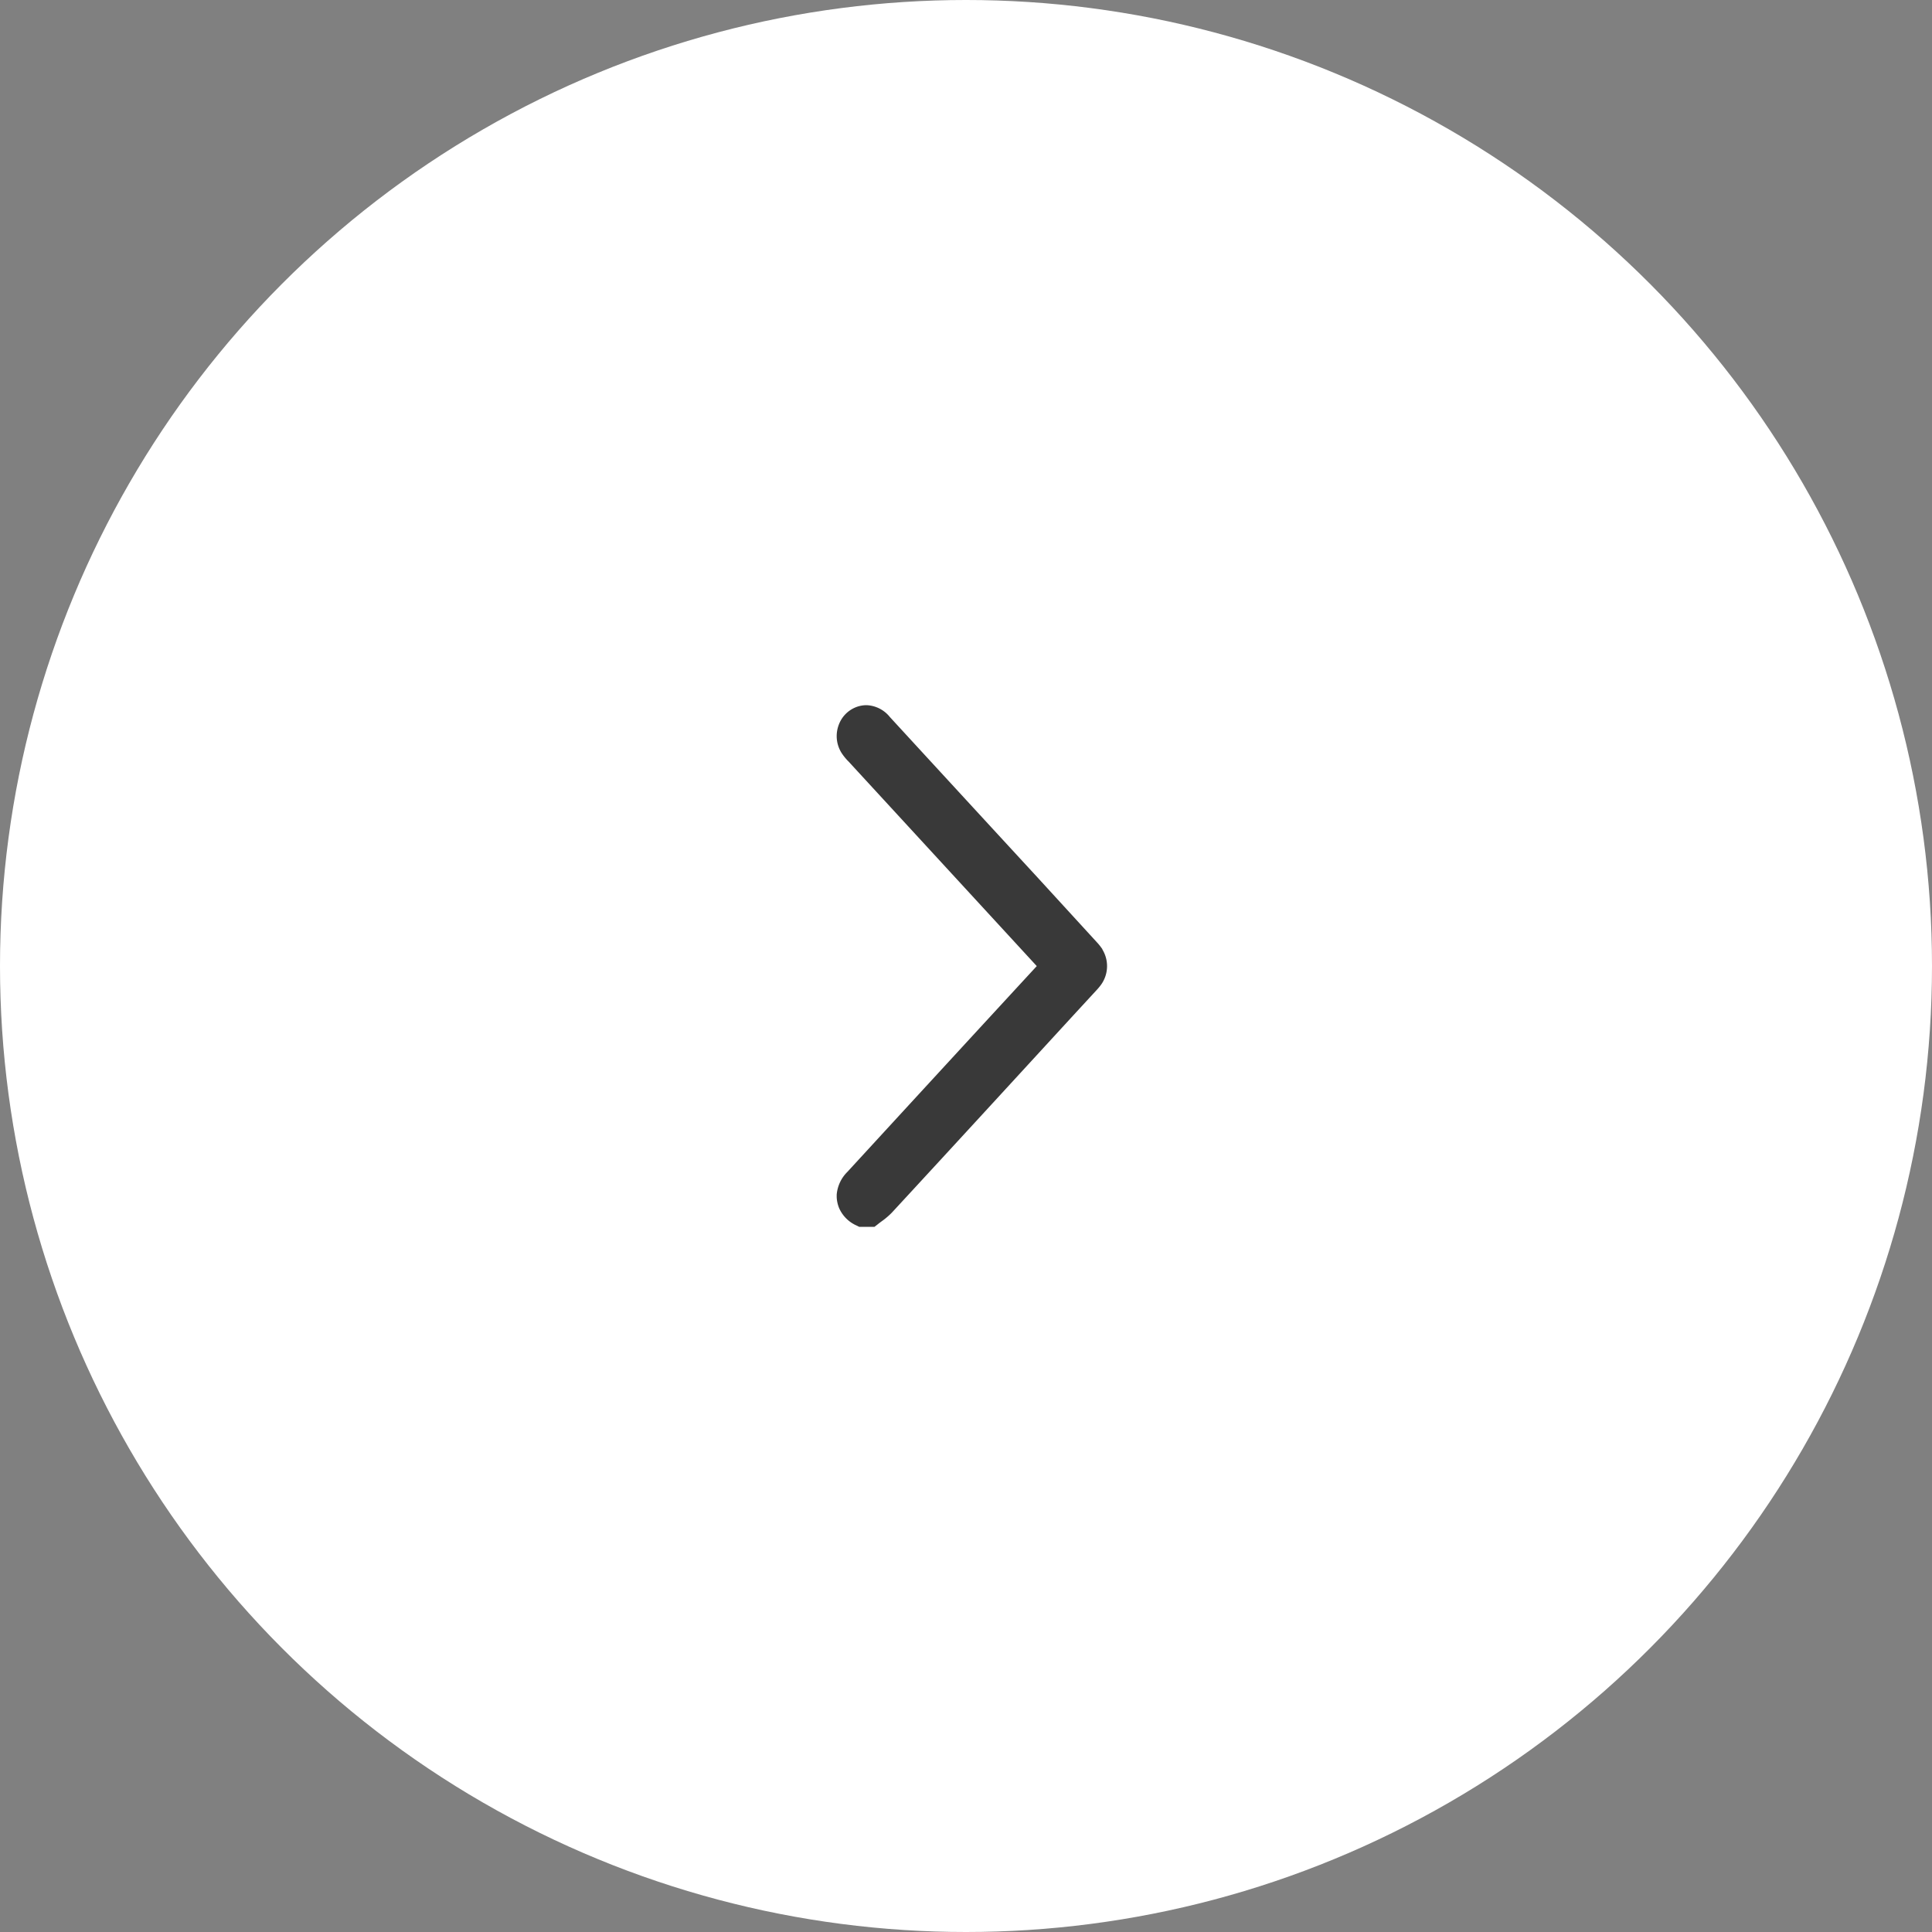 <svg id="Component_18_1" data-name="Component 18 – 1" xmlns="http://www.w3.org/2000/svg" width="40" height="40" viewBox="0 0 40 40">
  <rect x="0" y="0" width="40" height="40" fill="#808080" stroke="none"/>
  <circle id="Ellipse_2090" data-name="Ellipse 2090" cx="20" cy="20" r="20" fill="#fff"/>
  <path id="Union_65" data-name="Union 65" d="M4.949.1A.913.913,0,0,0,4.86.174L3.521,1.4Q1.857,2.934.192,4.464A.5.5,0,0,0,0,4.834a.453.453,0,0,0,.023.14.471.471,0,0,0,.284.292A.51.51,0,0,0,.479,5.3H.505a.507.507,0,0,0,.261-.082,1.01,1.01,0,0,0,.125-.1L.9,5.108,5.216,1.137l.025-.025L5.252,1.1a.252.252,0,0,0,.027.029C6.747,2.483,8.227,3.844,9.618,5.122a.6.6,0,0,0,.372.178h.044a.528.528,0,0,0,.172-.039.557.557,0,0,0,.284-.292l.011-.022V4.72l-.021-.027c-.022-.027-.043-.055-.065-.085a1.366,1.366,0,0,0-.165-.194C8.9,3.167,7.519,1.9,6.186.676L5.652.184A1.115,1.115,0,0,0,5.552.1a.511.511,0,0,0-.6,0Zm.333.095a.425.425,0,0,0-.068,0A.342.342,0,0,1,5.282.193Z" transform="translate(22.773 14.75) rotate(90)" fill="#393939" stroke="#393939" stroke-width="0.3"/>
</svg>

